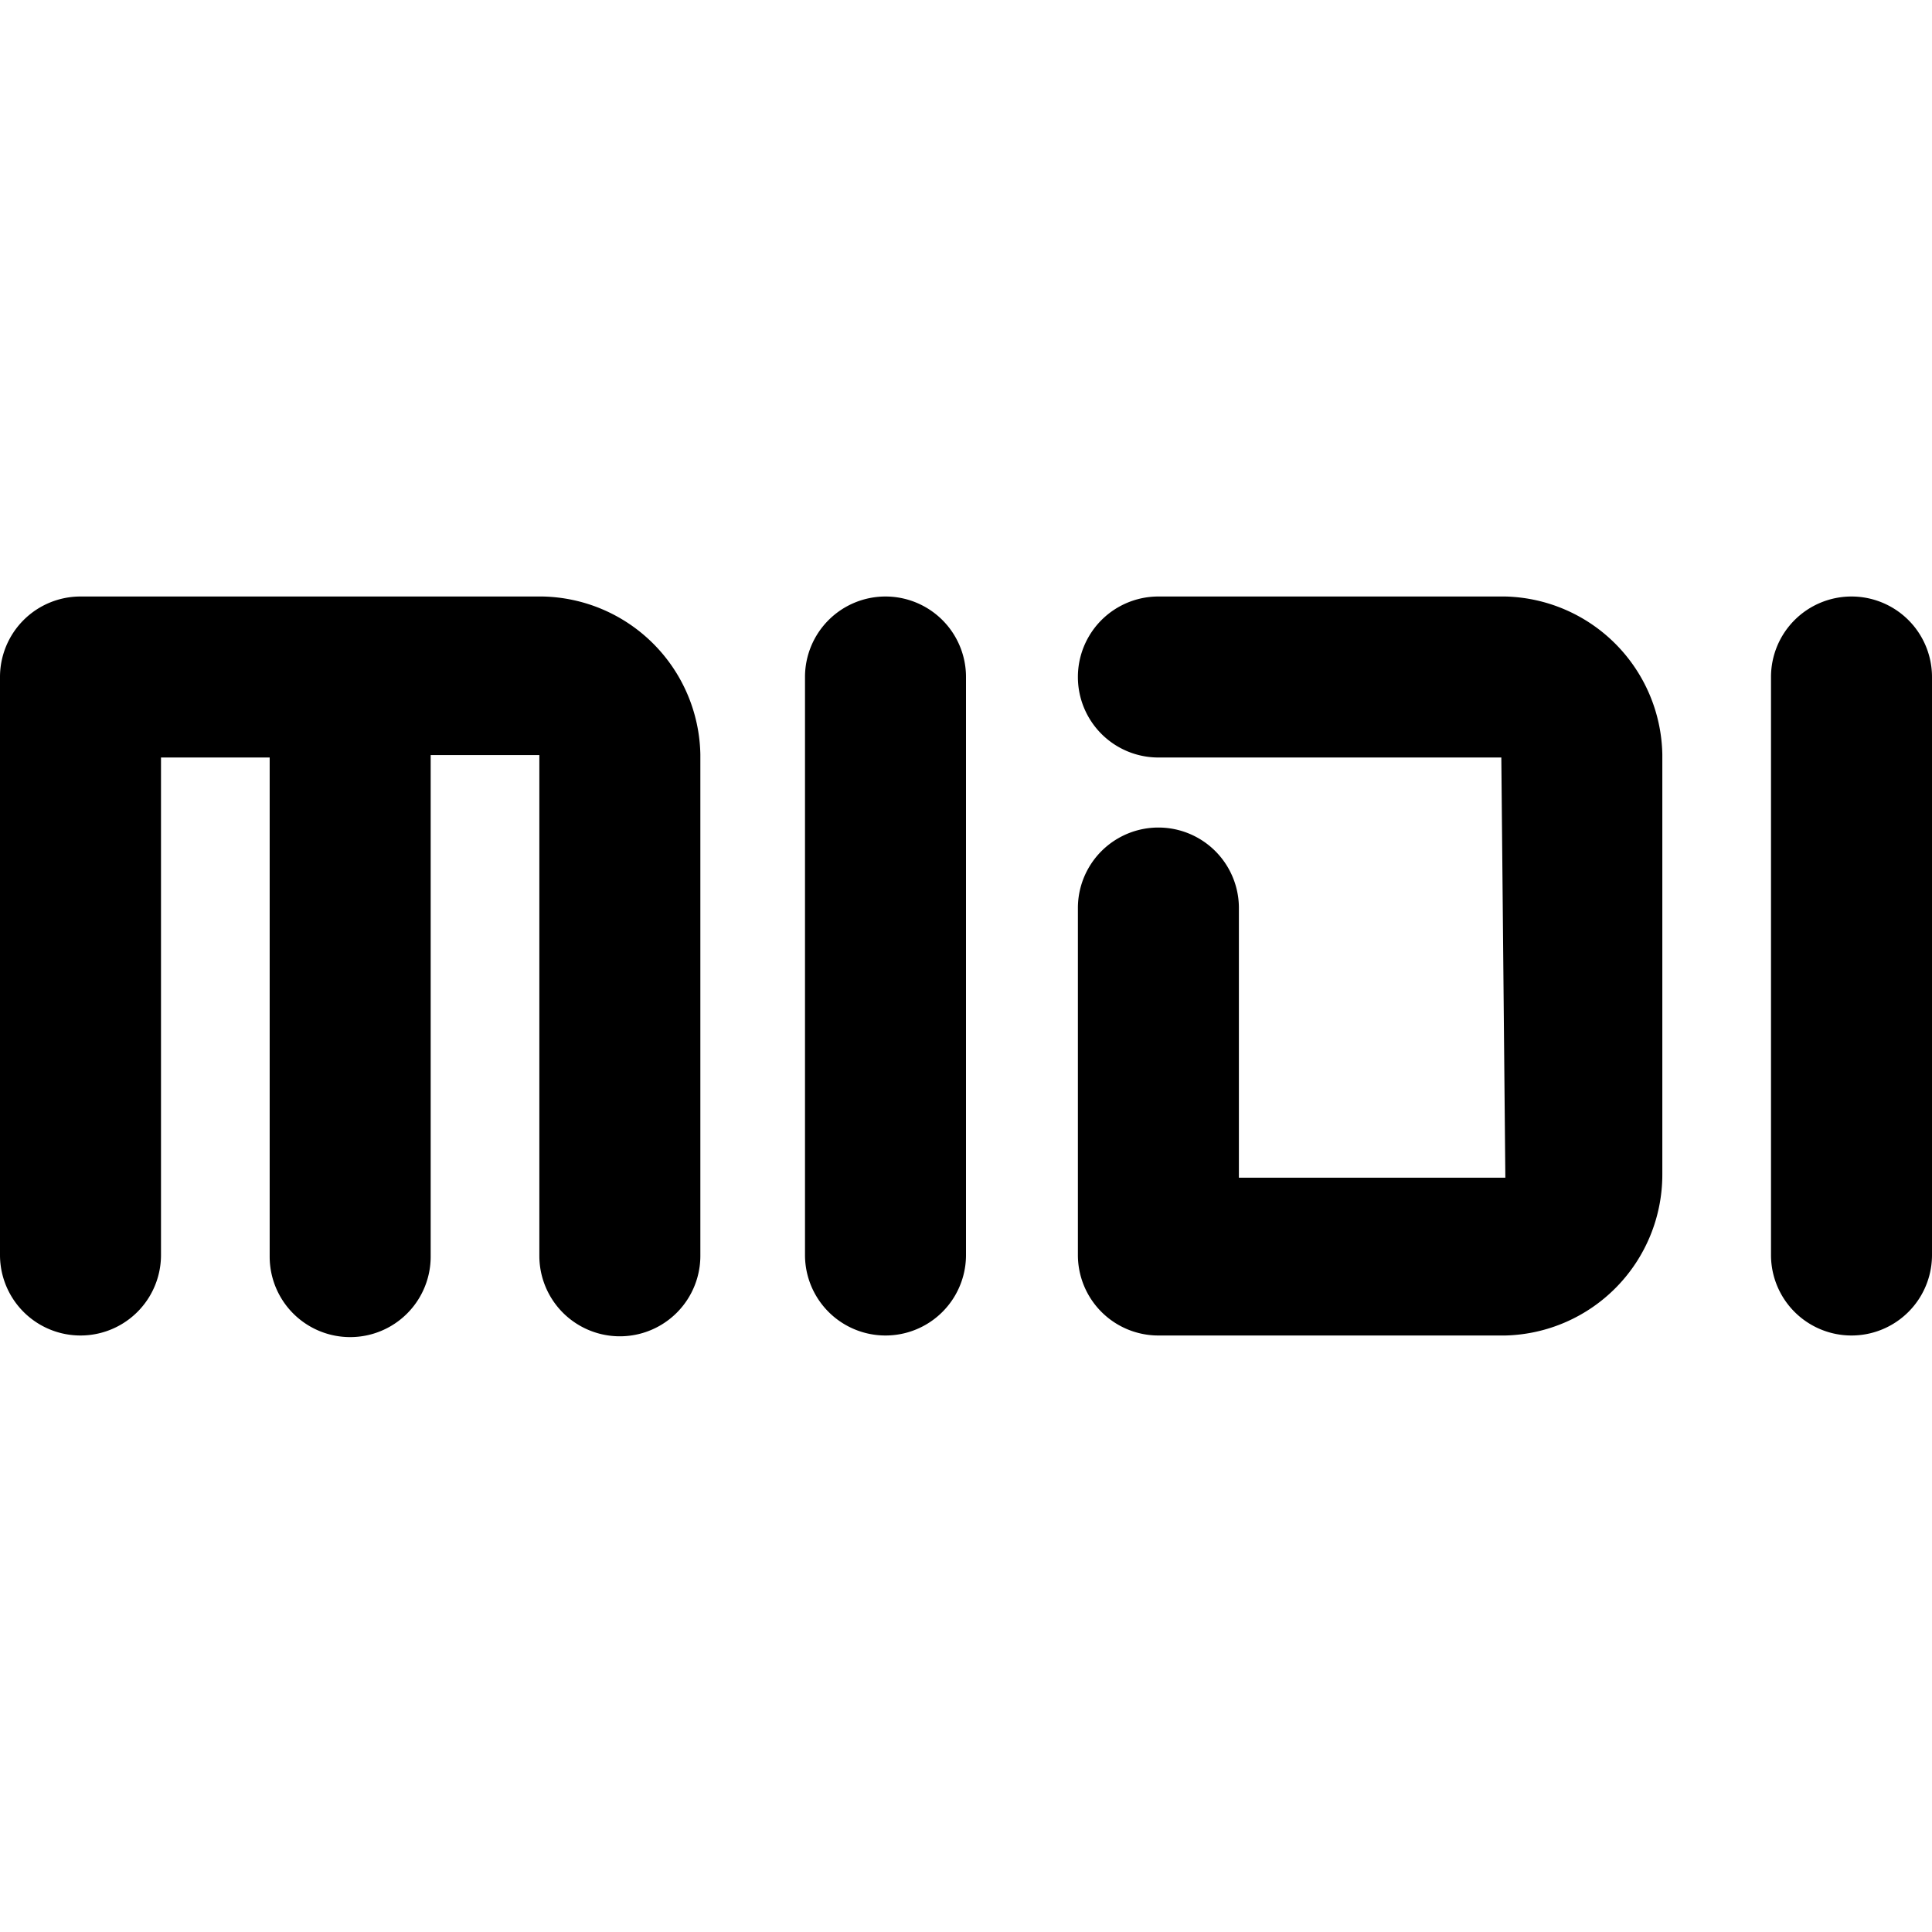 <svg xmlns="http://www.w3.org/2000/svg" viewBox="0 0 24 24"><g><path d="M6.74 7.41H1a1 1 0 0 0 -1 1v7.18a1 1 0 0 0 2 0V9.41l1.35 0v6.2a1 1 0 0 0 2 0V9.38H6.7v6.22a1 1 0 1 0 2 0V9.37a2 2 0 0 0 -1.96 -1.96Z" fill="#000000" stroke-width="1"></path><path d="M11 7.41a1 1 0 0 0 -1 1v7.18a1 1 0 0 0 2 0V8.41a1 1 0 0 0 -1 -1Z" fill="#000000" stroke-width="1"></path><path d="M23 7.41a1 1 0 0 0 -1 1v7.18a1 1 0 1 0 2 0V8.41a1 1 0 0 0 -1 -1Z" fill="#000000" stroke-width="1"></path><path d="M18.7 7.41h-4.31a1 1 0 0 0 0 2l4.26 0 0.05 5.22h-3.31v-3.35a1 1 0 0 0 -2 0v4.31a1 1 0 0 0 1 1h4.31a2 2 0 0 0 1.95 -2V9.37a2 2 0 0 0 -1.95 -1.96Z" fill="#000000" stroke-width="1"></path></g></svg>